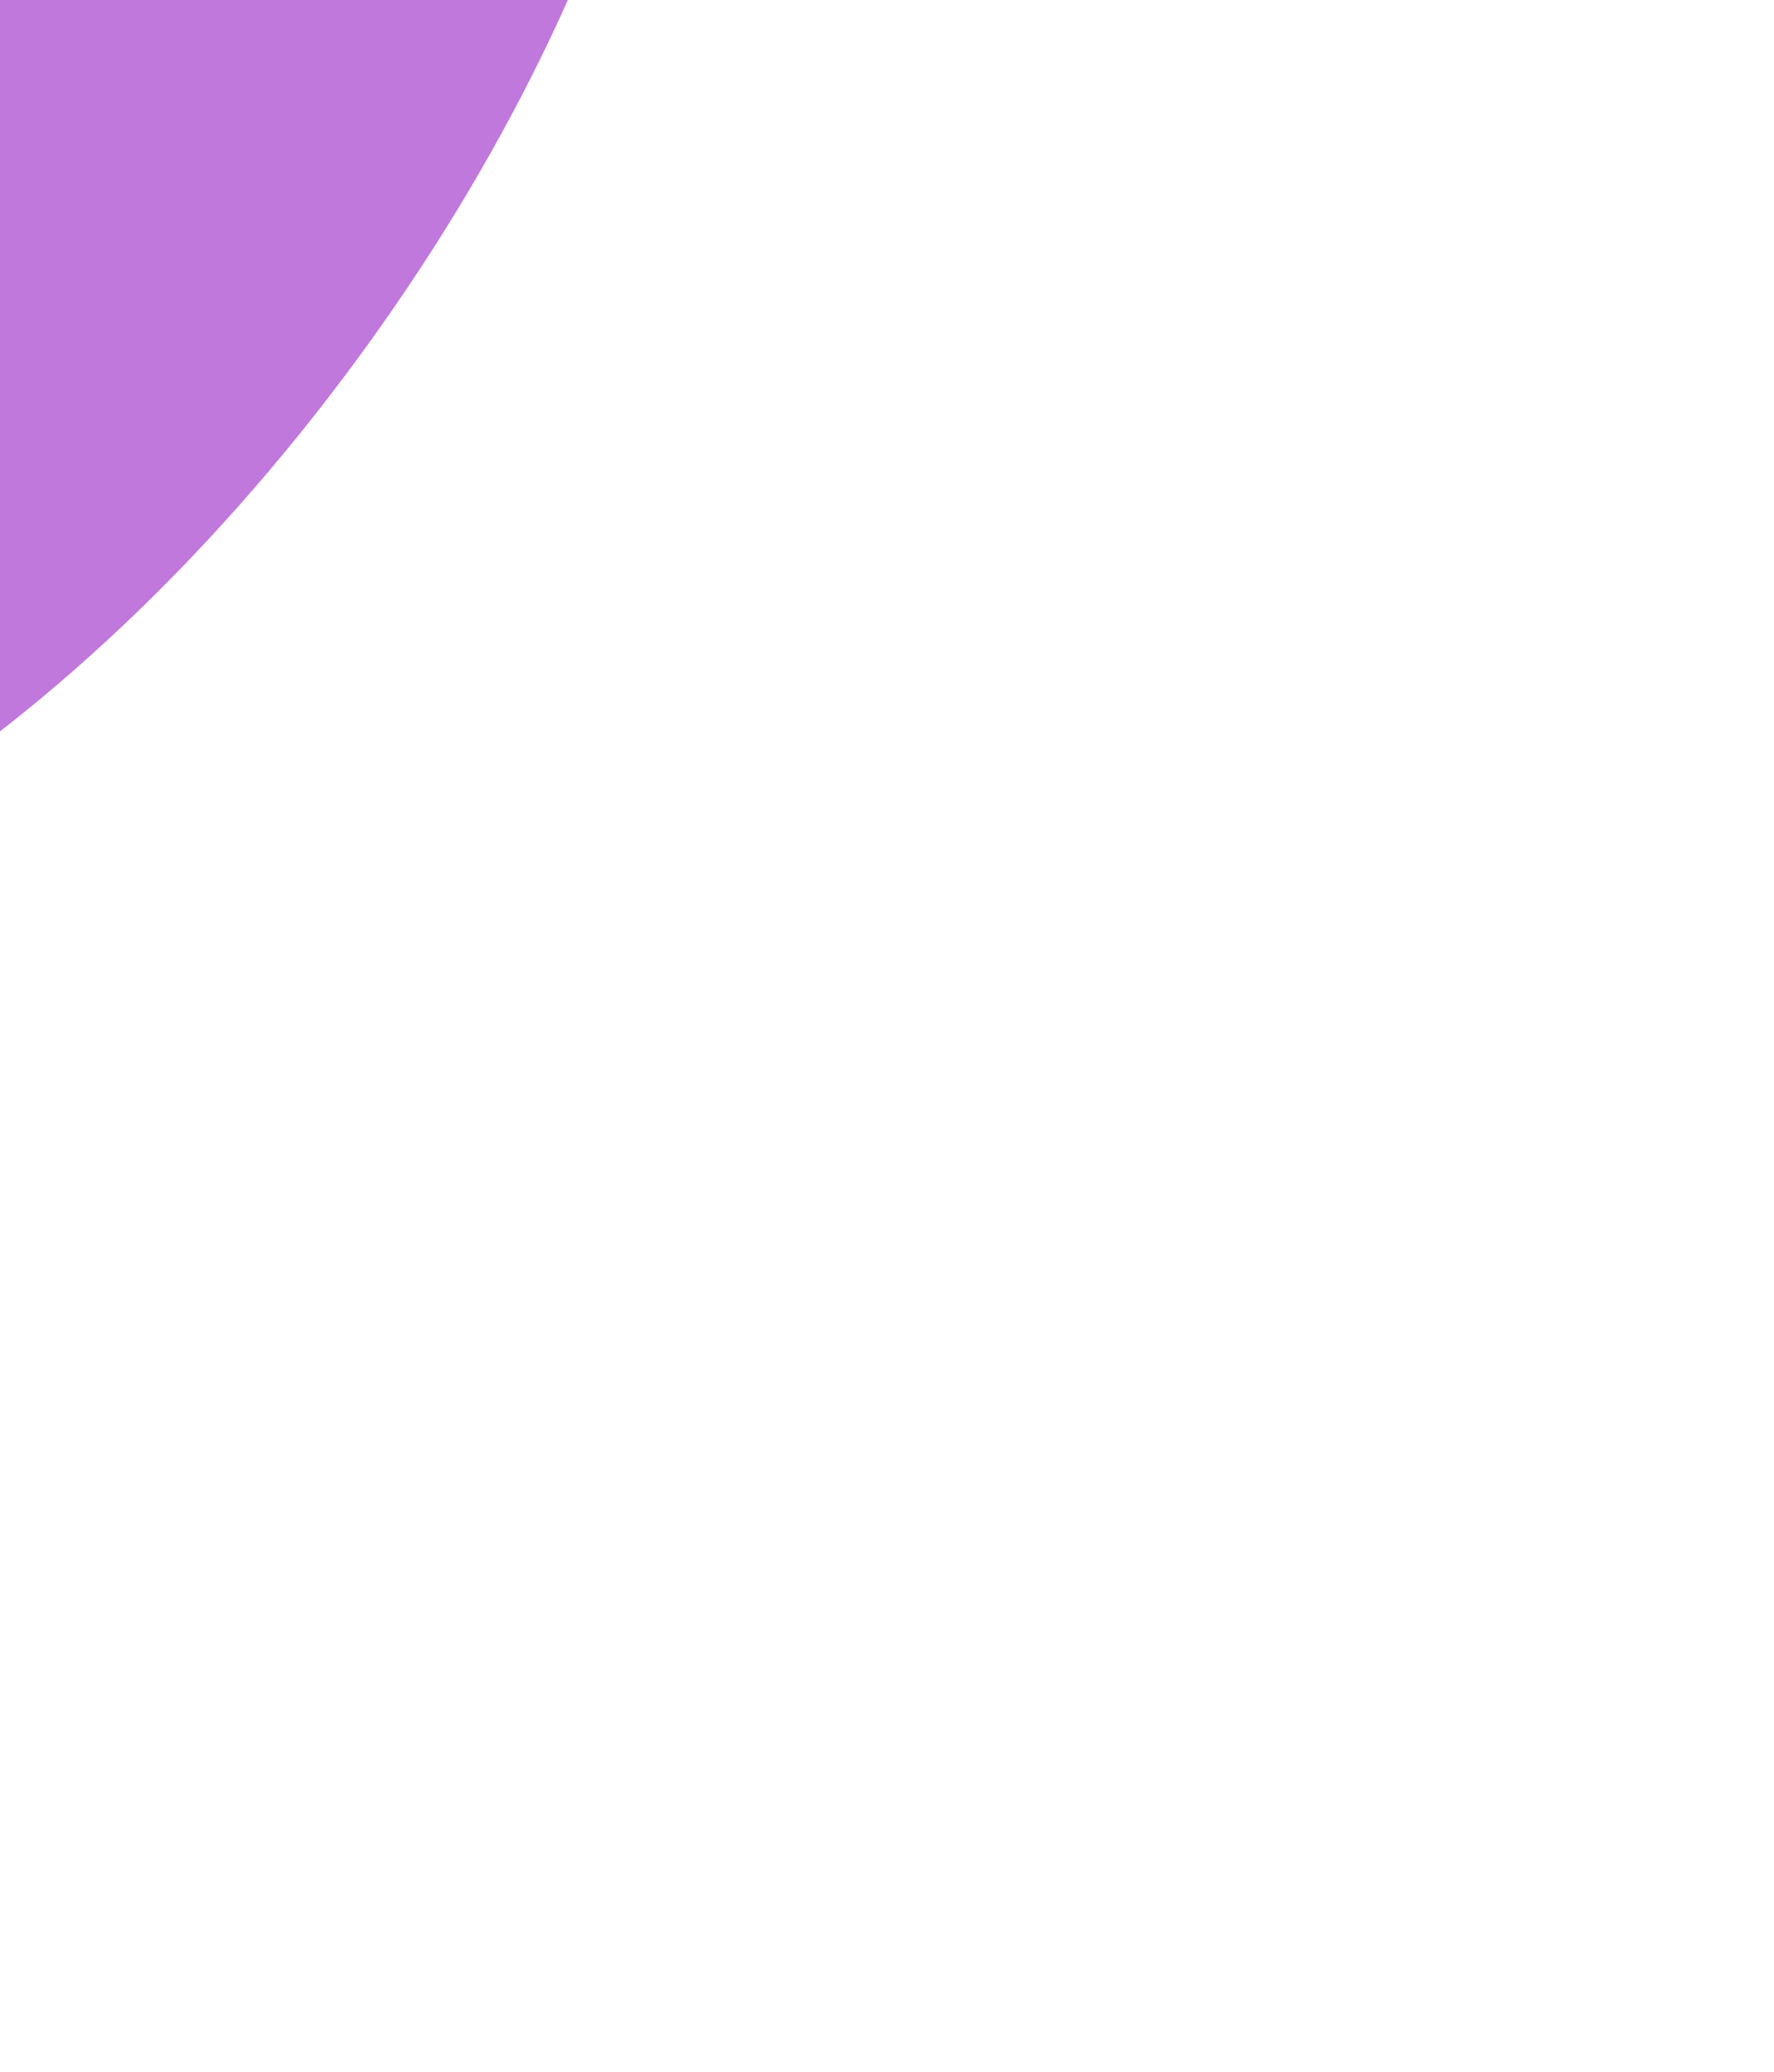 <svg width="323" height="377" viewBox="0 0 323 377" fill="none" xmlns="http://www.w3.org/2000/svg">
    <g filter="url(#filter0_f_521_7381)">
        <path
            d="M119.725 -102.878C150.389 0.824 -42.257 262.452 -188.176 148.084C-334.095 33.716 -413.914 87.271 -444.577 -16.431C-475.241 -120.133 -608.436 -348.286 -497.493 -361.129C-471.691 -364.116 -213.672 -351.919 -192.163 -335.909C-179.798 -326.705 -144.806 -234.076 -153.405 -227.725C-162.003 -221.374 100.293 -168.596 119.725 -102.878Z"
            fill="#B056D3" fill-opacity="0.8" />
    </g>
    <defs>
        <filter id="filter0_f_521_7381" x="-740.884" y="-561.581" width="1063.86" height="938.027"
            filterUnits="userSpaceOnUse" color-interpolation-filters="sRGB">
            <feFlood flood-opacity="0" result="BackgroundImageFix" />
            <feBlend mode="normal" in="SourceGraphic" in2="BackgroundImageFix" result="shape" />
            <feGaussianBlur stdDeviation="100" result="effect1_foregroundBlur_521_7381" />
        </filter>
    </defs>
</svg>